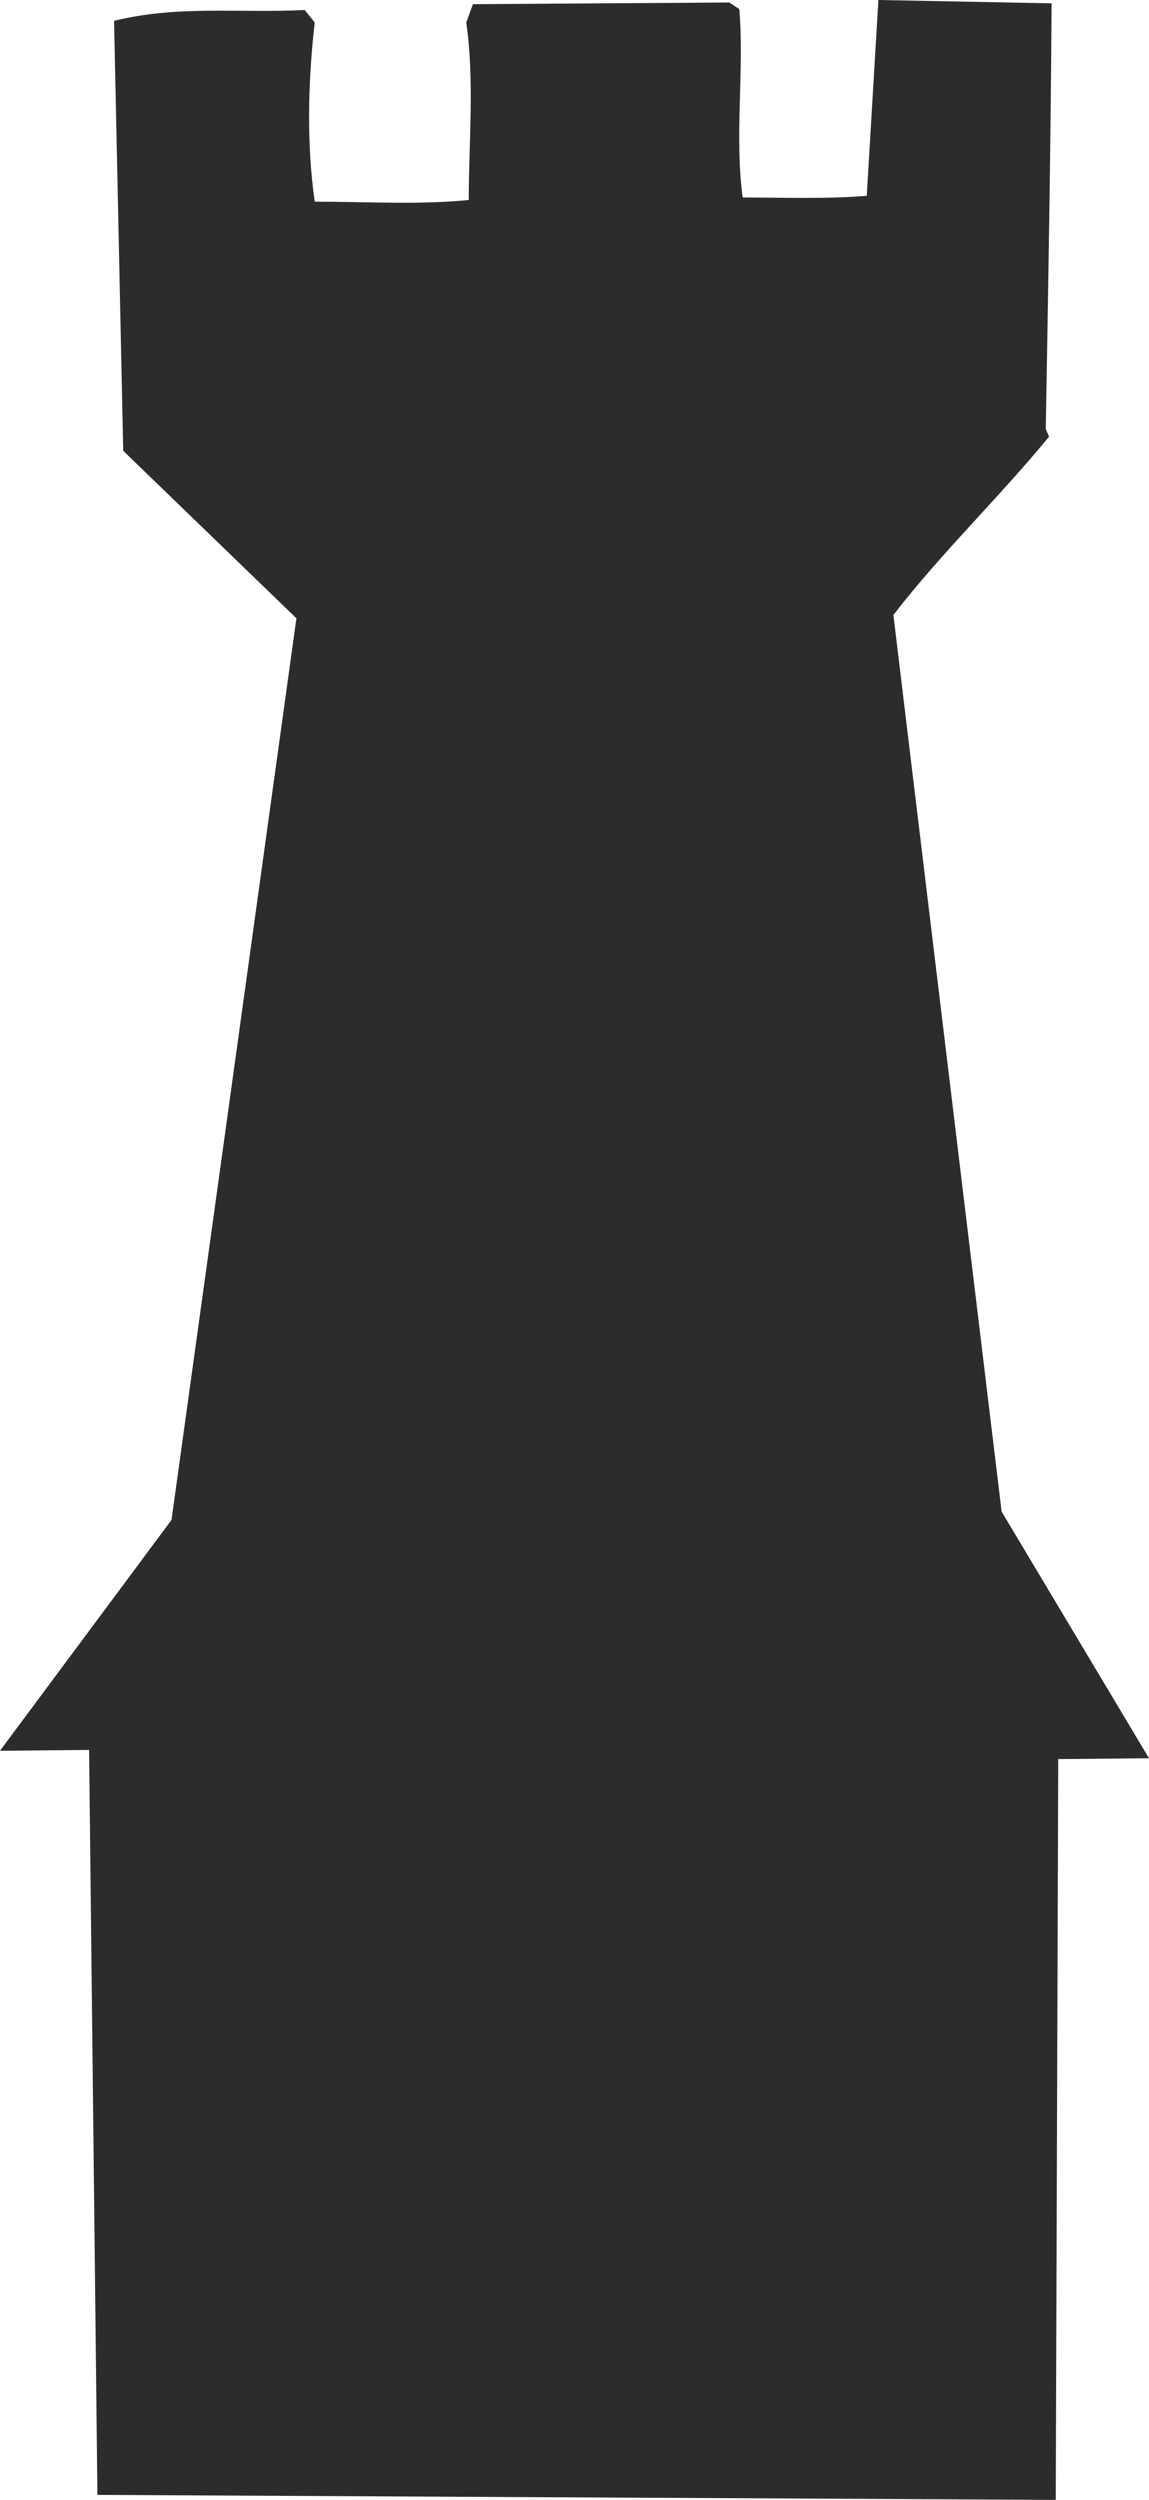 <svg xmlns="http://www.w3.org/2000/svg" width="132.48" height="288" viewBox="0 0 99.36 216"><path d="m334.574 443.553 12.744 21.312-7.848.072-.216 64.008-82.872-.432-.72-64.368-7.704.072 14.832-19.944 10.8-77.904-14.976-14.472-.792-37.152c5.544-1.368 10.728-.648 16.488-.936l.864 1.08c-.576 5.04-.72 10.44 0 15.48 4.392 0 9 .288 13.32-.144 0-4.968.504-10.368-.216-15.336l.576-1.584 22.176-.144.864.576c.432 5.4-.432 10.944.288 16.272 3.528 0 7.128.144 10.728-.144l1.008-16.92 14.976.288c-.072 12.24-.288 24.552-.504 36.792l.288.648c-4.32 5.256-9.288 10.008-13.464 15.408z" style="fill:#2d2c2b;stroke:#2d2c2b;stroke-width:0;stroke-miterlimit:10.433" transform="translate(-247.958 -312.945)"/></svg>
